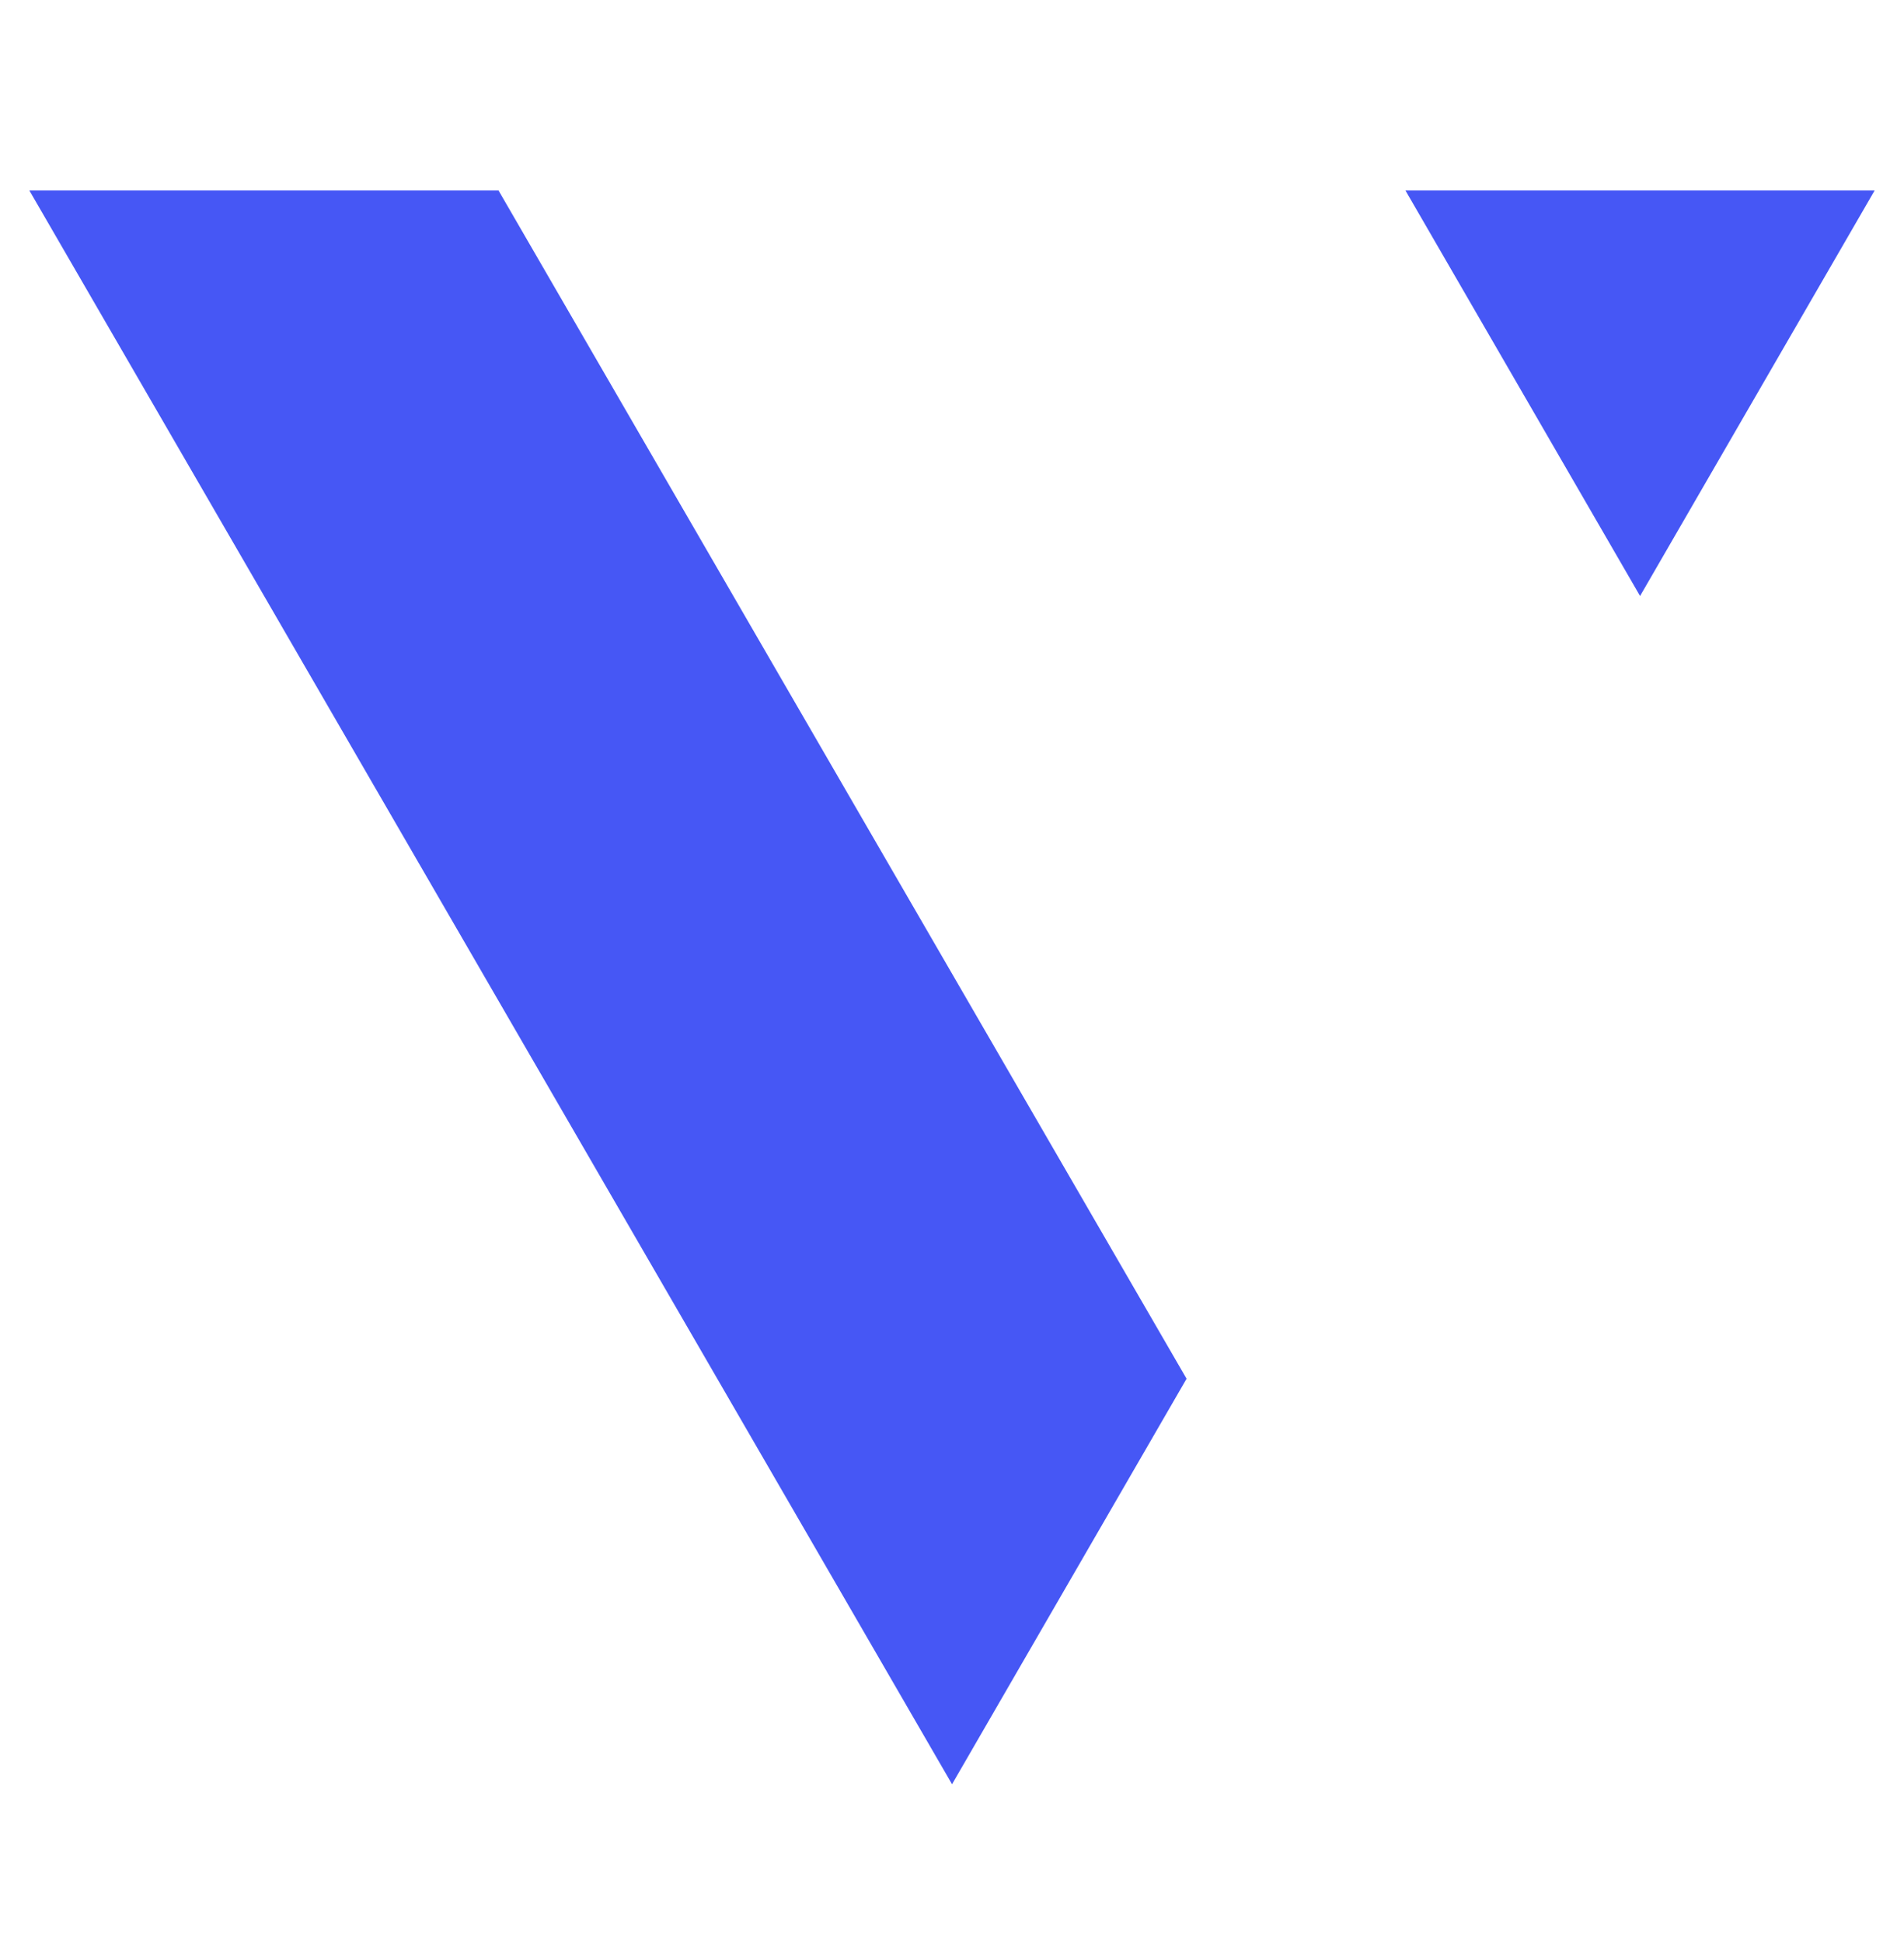 <svg width="50" height="51" viewBox="0 0 50 51" fill="none" xmlns="http://www.w3.org/2000/svg">
  <style>
  @media (prefers-color-scheme: dark) {
    path { fill: #fff; }
  }
  </style>
  <path d="M49.229 5L43.069 15.644L36.908 5H49.229ZM31.16 36.189L25.001 46.833L0.771 5H13.092L31.16 36.189Z" fill="#4657F5"/>
</svg>
